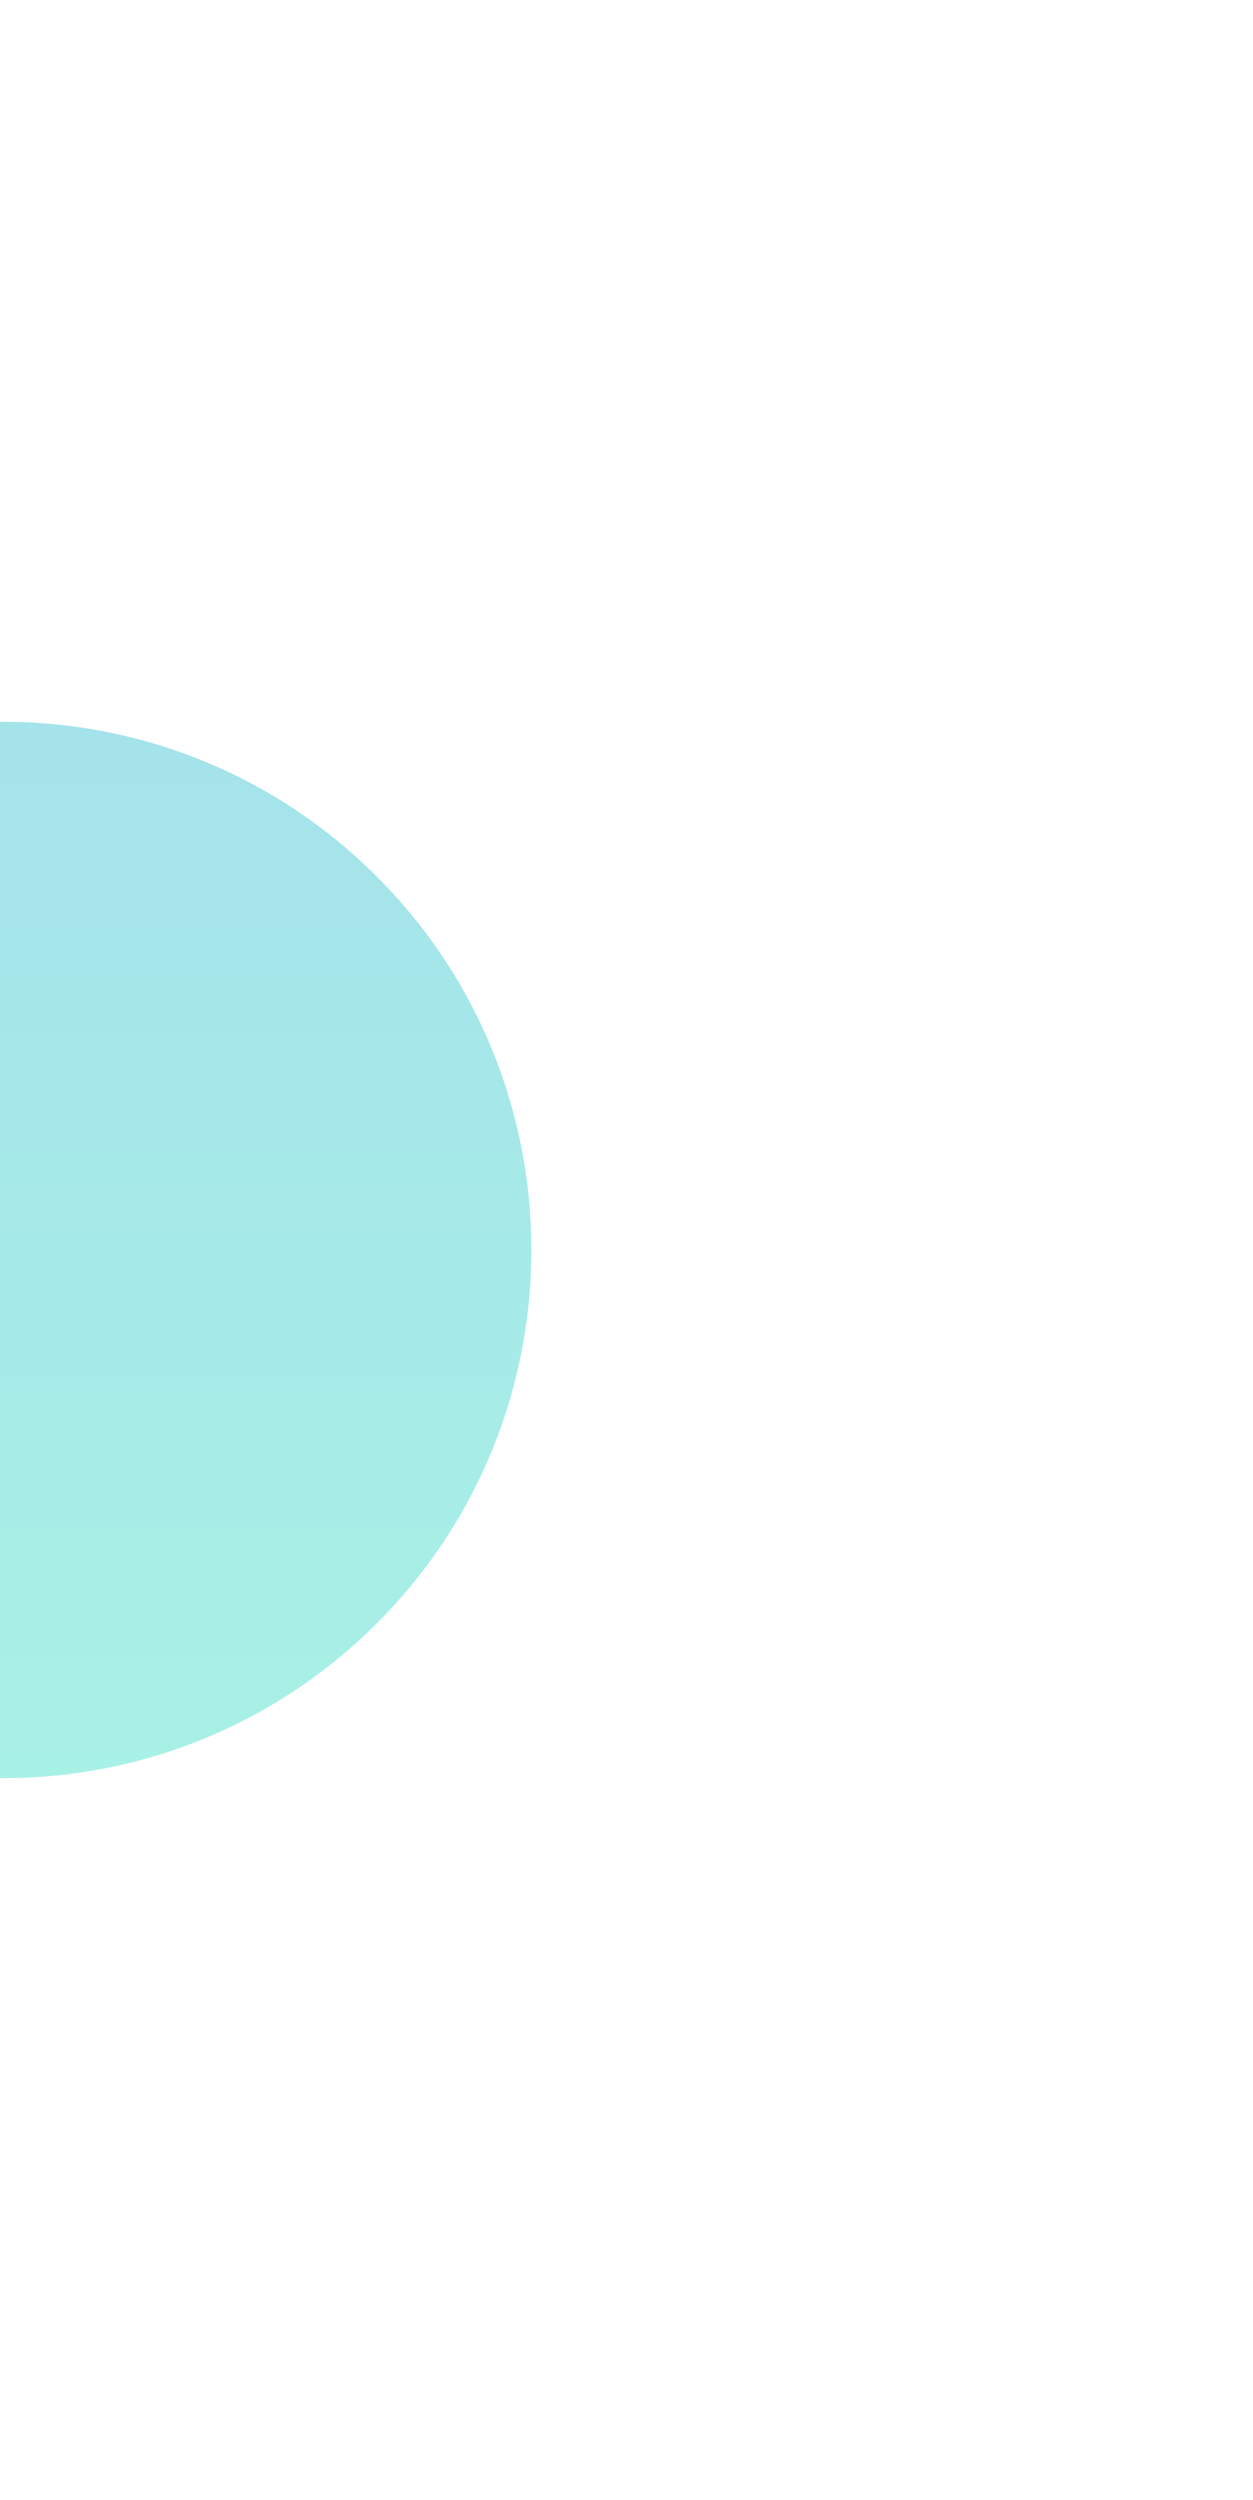 <svg xmlns="http://www.w3.org/2000/svg" width="191" height="381" viewBox="0 0 191 381">
    <defs>
        <linearGradient id="a" x1="0%" y1="0%" y2="100%">
            <stop offset="0%" stop-color="#1BB1CF"/>
            <stop offset="100%" stop-color="#27E3BD"/>
        </linearGradient>
        <filter id="b" width="286.3%" height="286.3%" x="-93.2%" y="-93.2%" filterUnits="objectBoundingBox">
            <feGaussianBlur in="SourceGraphic" stdDeviation="50"/>
        </filter>
    </defs>
    <path fill="url(#a)" fill-opacity=".4" fill-rule="evenodd" d="M.5 531c44.459 0 80.5 36.041 80.5 80.5S44.959 692 .5 692-80 655.959-80 611.5-43.959 531 .5 531z" filter="url(#b)" transform="rotate(45 508.692 401)"/>
</svg>
